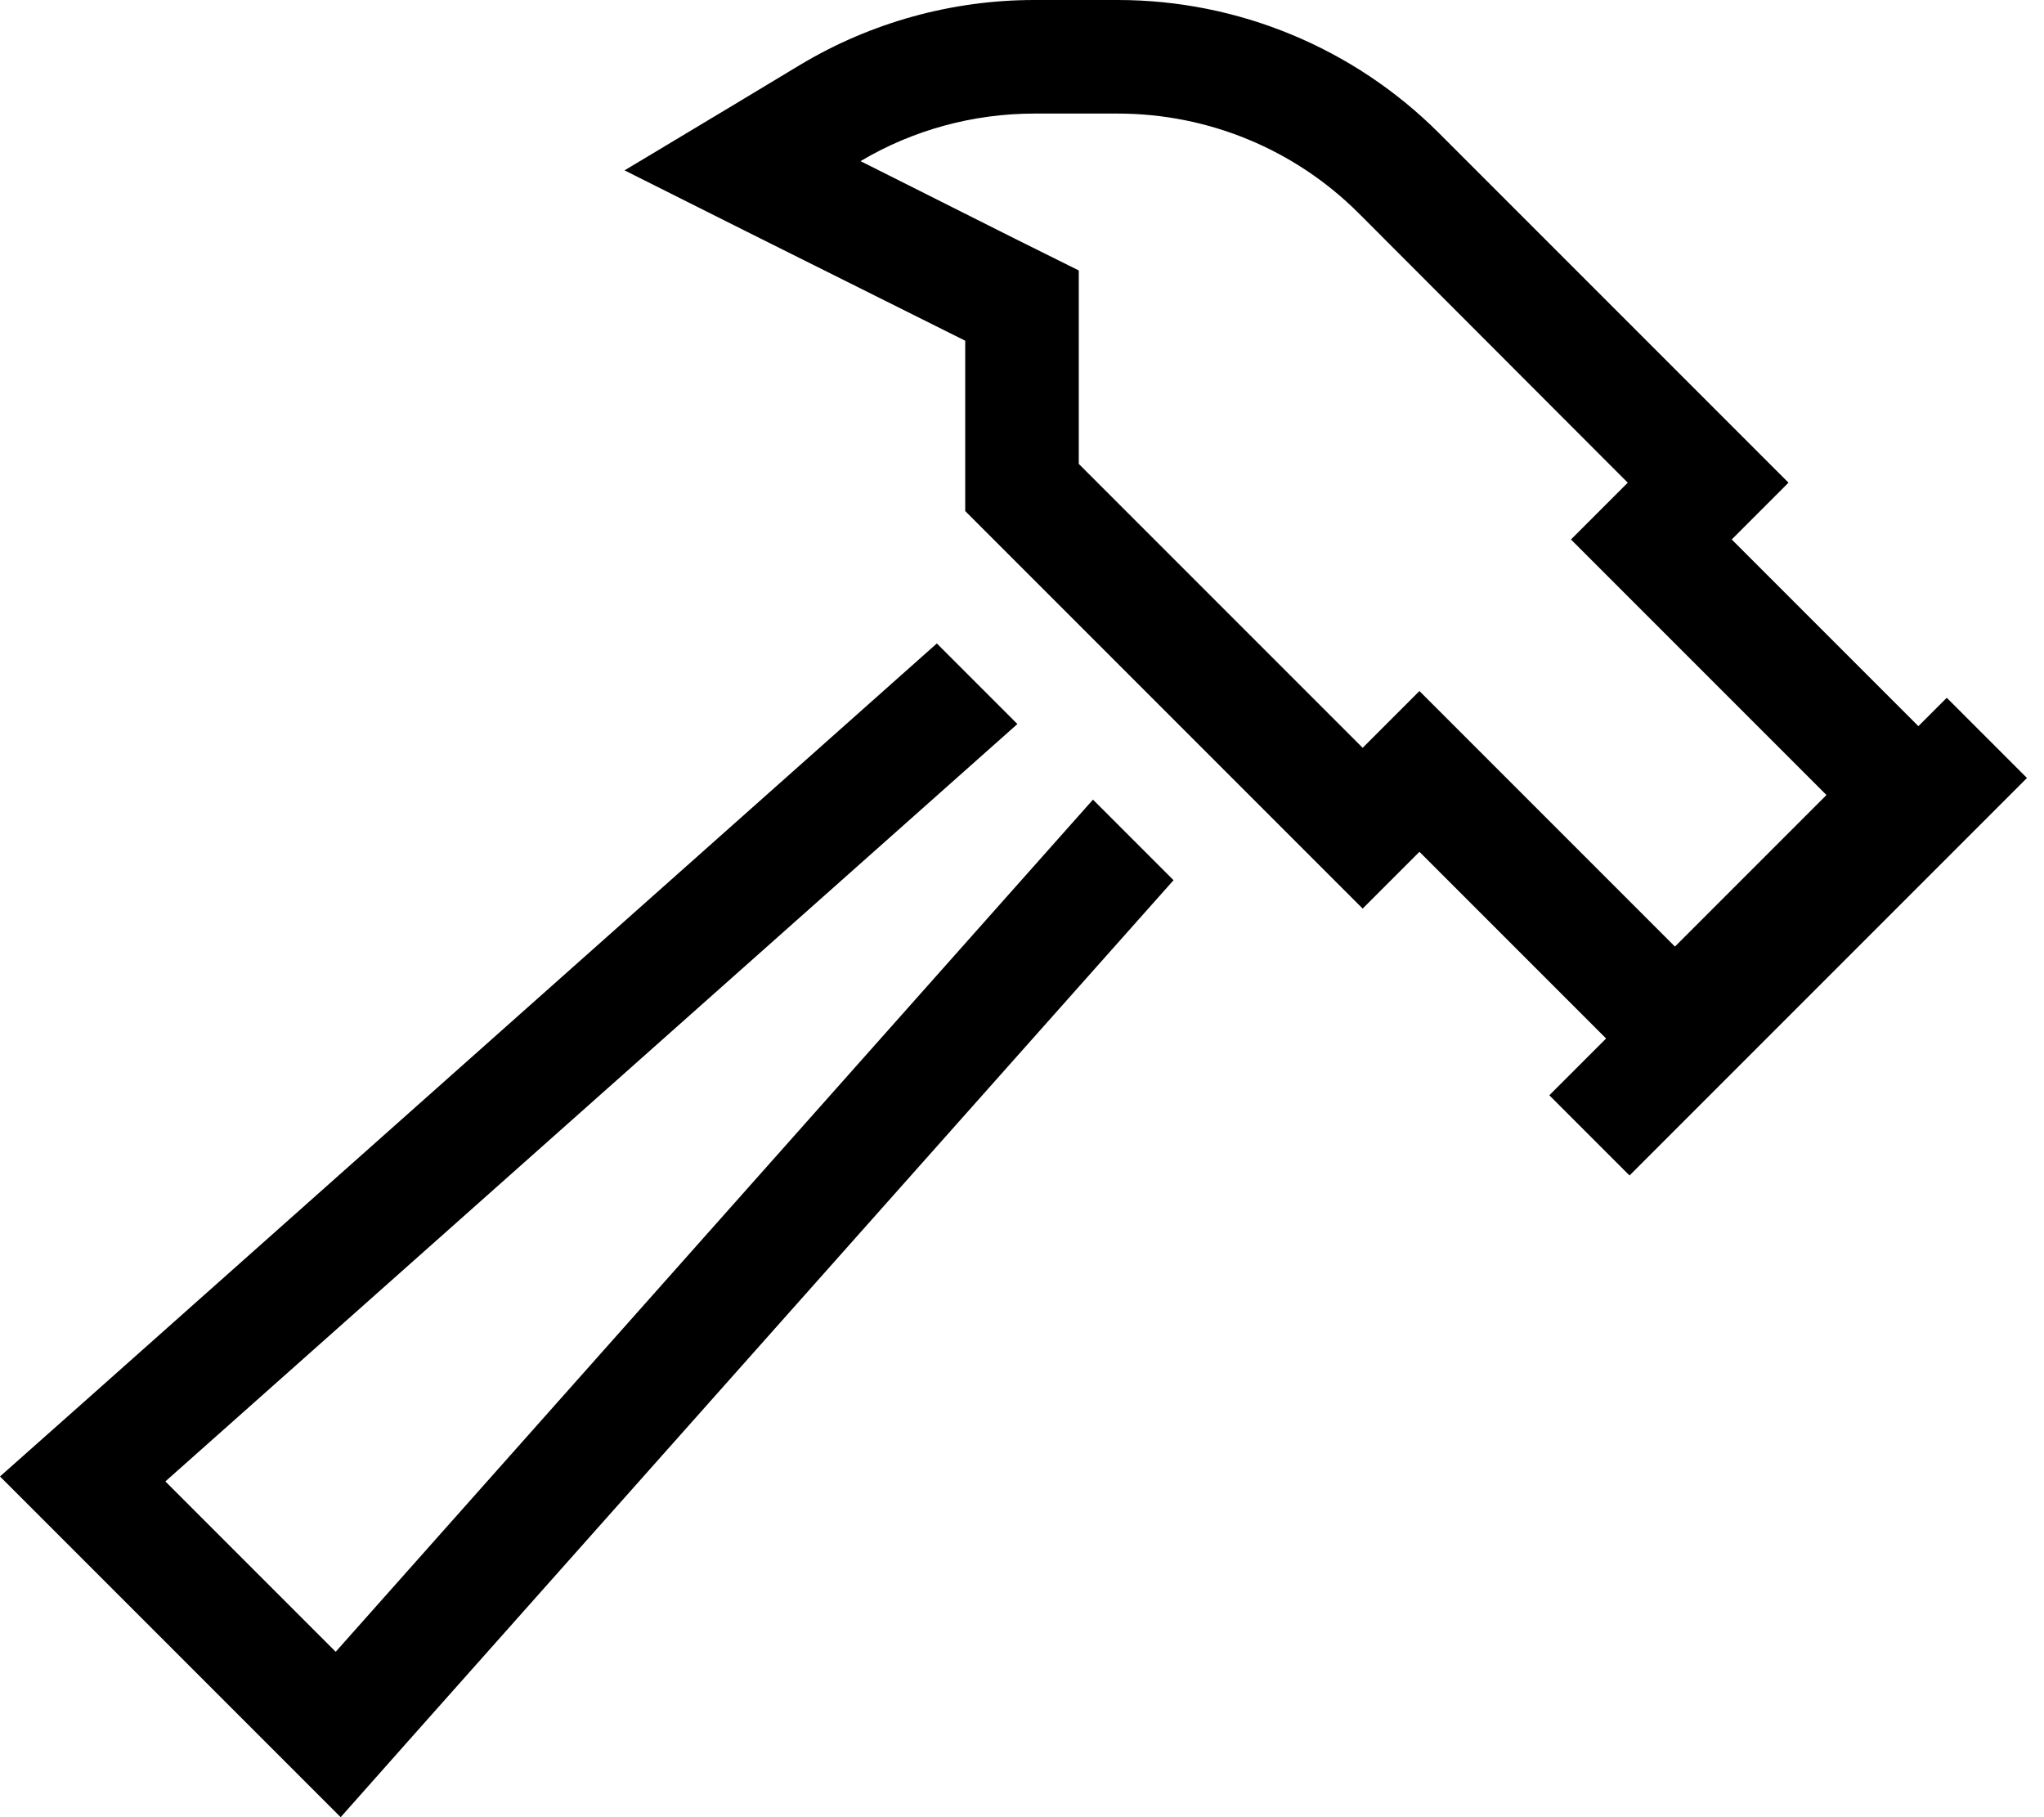 <svg xmlns="http://www.w3.org/2000/svg" viewBox="0 0 576 512"><!--! Font Awesome Pro 6.7.1 by @fontawesome - https://fontawesome.com License - https://fontawesome.com/license (Commercial License) Copyright 2024 Fonticons, Inc. --><path d="M504 136l-22.6-22.6L405.5 37.5C381.5 13.5 348.9 0 315 0L291.5 0c-23.2 0-46 6.3-65.9 18.2L208.5 28.5 176 48l33.9 17L272 96l0 48 89.4 89.4L384 256l16-16 22.6 22.6 26.7 26.7 3.3 3.3-16 16 22.6 22.6 112-112-22.6-22.6-8 8-3.3-3.3-26.7-26.7L488 152l16-16zm-45.3 0l-16 16 22.6 22.6L514.7 224 472 266.7l-49.4-49.4L400 194.7l-16 16-80-80L304 96l0-19.8-17.7-8.8L242.5 45.4c14.8-8.8 31.8-13.4 49-13.4L315 32c25.5 0 49.9 10.1 67.9 28.1L458.7 136zM24 394.7L0 416l22.7 22.7 50.7 50.7L96 512l21.3-24L330.7 248 308 225.3 94.6 465.4l-48-48L286.7 204 264 181.3 24 394.7z"/></svg>
